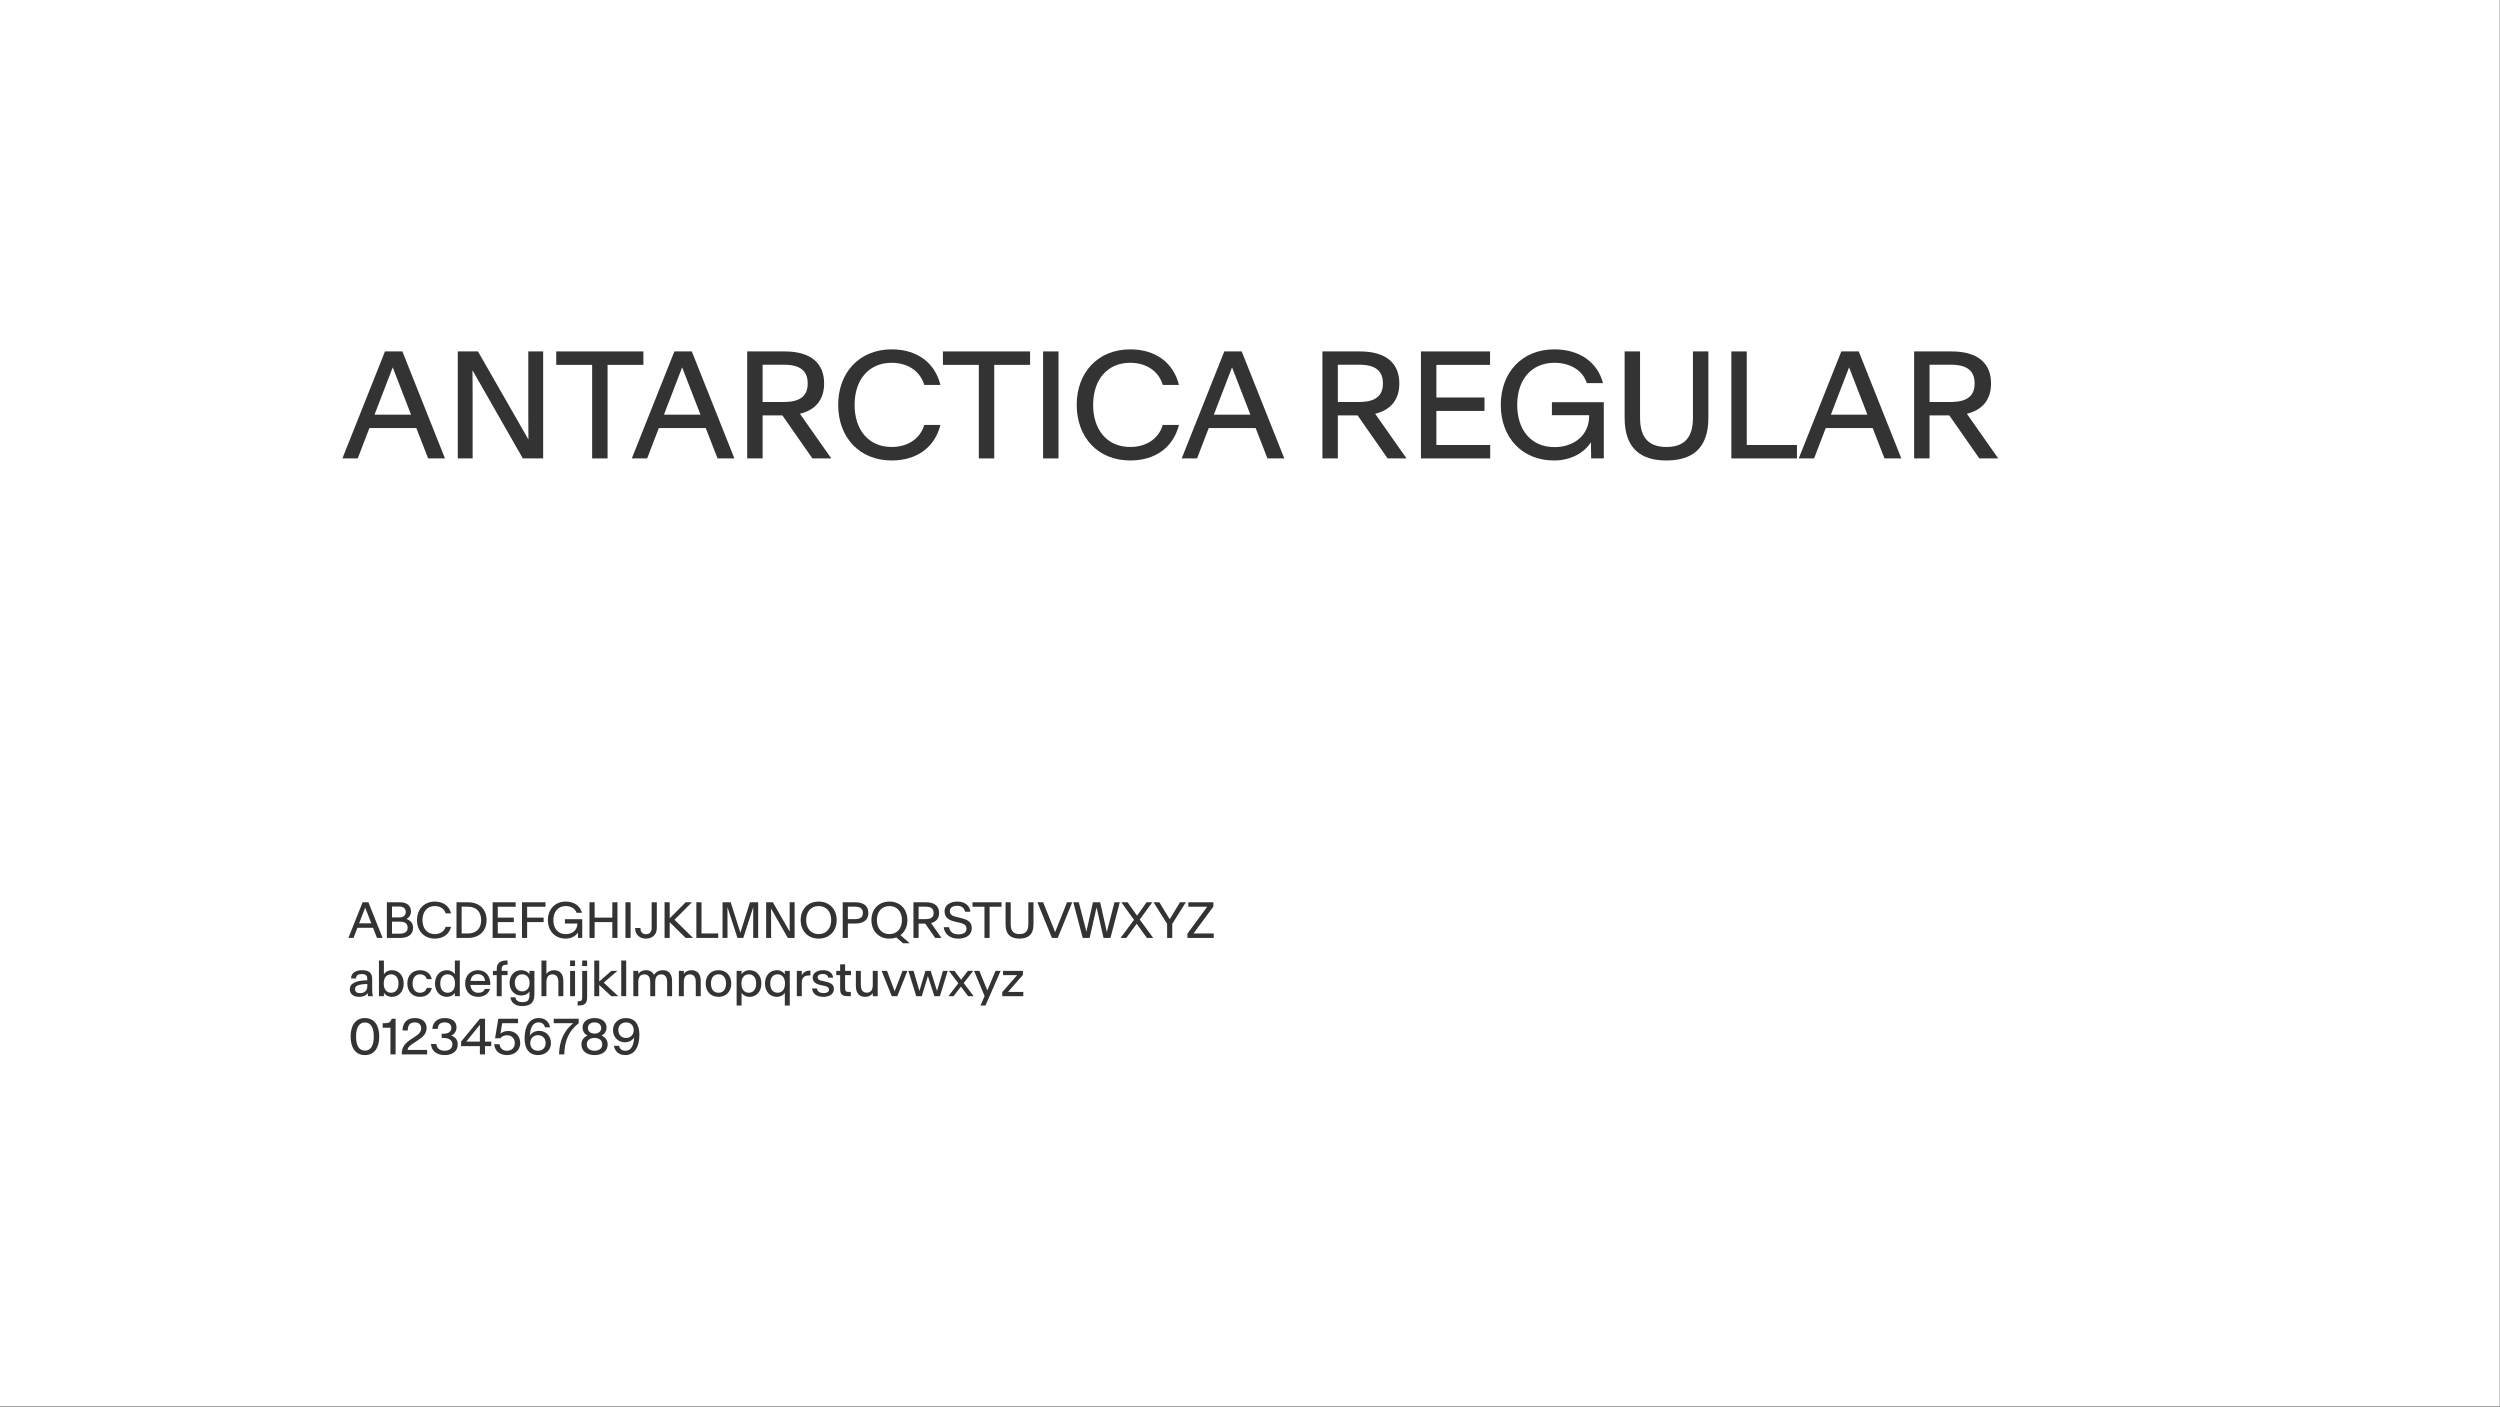 <svg width="100%" height="100%" viewBox="0 0 2161 1216" version="1.1" xmlns="http://www.w3.org/2000/svg" xmlns:xlink="http://www.w3.org/1999/xlink" xml:space="preserve" style="fill-rule:evenodd;clip-rule:evenodd;stroke-linejoin:round;stroke-miterlimit:2;">
    <rect x="0" y="0" width="2161" height="1216" fill="#808080" stroke="none"/>
    <g id="Antarctica-Regular-Font--White---Black-">
        <rect id="Background" x="0" y="0" width="2160.66" height="1215.37" style="fill:white;"></rect>
        <g id="Elements" transform="matrix(5.244,0,0,5.244,-1906.55,-1758.01)">
            <path d="M420.006,410.806L422.537,410.806L424.459,405.802L432.193,405.802L434.138,410.806L436.916,410.806L429.896,393.169L427.025,393.169L420.006,410.806ZM425.302,403.598L428.291,395.829L428.314,395.829L431.326,403.598L425.302,403.598Z" style="fill:rgb(51,51,51);fill-rule:nonzero;"></path>
            <path d="M439.025,410.806L441.474,410.806L441.474,400.095L441.451,396.321L441.474,396.321L449.748,410.806L453.099,410.806L453.099,393.169L450.65,393.169L450.65,403.88L450.674,407.653L450.65,407.653L442.353,393.169L439.025,393.169L439.025,410.806Z" style="fill:rgb(51,51,51);fill-rule:nonzero;"></path>
            <path d="M461.174,410.806L463.717,410.806L463.717,395.384L469.623,395.384L469.623,393.169L455.256,393.169L455.256,395.384L461.174,395.384L461.174,410.806Z" style="fill:rgb(51,51,51);fill-rule:nonzero;"></path>
            <path d="M467.713,410.806L470.244,410.806L472.166,405.802L479.9,405.802L481.845,410.806L484.623,410.806L477.603,393.169L474.732,393.169L467.713,410.806ZM473.01,403.598L475.998,395.829L476.021,395.829L479.033,403.598L473.01,403.598Z" style="fill:rgb(51,51,51);fill-rule:nonzero;"></path>
            <path d="M486.732,410.806L489.275,410.806L489.275,403.716L492.533,403.716L497.478,410.806L500.595,410.806L495.427,403.446C498.135,402.79 499.412,400.985 499.412,398.454L499.412,398.431C499.412,395.208 497.338,393.169 492.896,393.169L486.732,393.169L486.732,410.806ZM489.275,401.501L489.275,395.36L492.802,395.36C495.486,395.36 496.705,396.391 496.705,398.431L496.705,398.454C496.705,400.481 495.486,401.501 492.802,401.501L489.275,401.501Z" style="fill:rgb(51,51,51);fill-rule:nonzero;"></path>
            <path d="M510.556,411.145C514.728,411.145 517.67,408.942 518.584,405.286L515.924,405.286C515.174,407.735 513.006,408.919 510.545,408.919C506.701,408.919 504.439,406.048 504.439,401.993L504.439,401.97C504.439,397.915 506.701,395.044 510.545,395.044C513.006,395.044 515.174,396.239 515.924,398.688L518.584,398.688C517.67,395.02 514.728,392.829 510.556,392.829C505.213,392.829 501.732,396.661 501.732,401.97L501.732,401.993C501.732,407.313 505.213,411.145 510.556,411.145Z" style="fill:rgb(51,51,51);fill-rule:nonzero;"></path>
            <path d="M524.912,410.806L527.455,410.806L527.455,395.384L533.361,395.384L533.361,393.169L518.994,393.169L518.994,395.384L524.912,395.384L524.912,410.806Z" style="fill:rgb(51,51,51);fill-rule:nonzero;"></path>
            <rect x="535.506" y="393.169" width="2.543" height="17.637" style="fill:rgb(51,51,51);fill-rule:nonzero;"></rect>
            <path d="M549.873,411.145C554.045,411.145 556.986,408.942 557.9,405.286L555.24,405.286C554.49,407.735 552.322,408.919 549.861,408.919C546.017,408.919 543.756,406.048 543.756,401.993L543.756,401.97C543.756,397.915 546.017,395.044 549.861,395.044C552.322,395.044 554.49,396.239 555.24,398.688L557.9,398.688C556.986,395.02 554.045,392.829 549.873,392.829C544.529,392.829 541.049,396.661 541.049,401.97L541.049,401.993C541.049,407.313 544.529,411.145 549.873,411.145Z" style="fill:rgb(51,51,51);fill-rule:nonzero;"></path>
            <path d="M558.357,410.806L560.888,410.806L562.81,405.802L570.545,405.802L572.49,410.806L575.267,410.806L568.248,393.169L565.377,393.169L558.357,410.806ZM563.654,403.598L566.642,395.829L566.666,395.829L569.677,403.598L563.654,403.598Z" style="fill:rgb(51,51,51);fill-rule:nonzero;"></path>
            <path d="M581.549,410.806L584.092,410.806L584.092,403.716L587.349,403.716L592.295,410.806L595.412,410.806L590.244,403.446C592.951,402.79 594.228,400.985 594.228,398.454L594.228,398.431C594.228,395.208 592.154,393.169 587.713,393.169L581.549,393.169L581.549,410.806ZM584.092,401.501L584.092,395.36L587.619,395.36C590.302,395.36 591.521,396.391 591.521,398.431L591.521,398.454C591.521,400.481 590.302,401.501 587.619,401.501L584.092,401.501Z" style="fill:rgb(51,51,51);fill-rule:nonzero;"></path>
            <path d="M597.791,410.806L609.205,410.806L609.205,408.591L600.334,408.591L600.334,402.977L608.267,402.977L608.267,400.763L600.334,400.763L600.334,395.384L609.181,395.384L609.181,393.169L597.791,393.169L597.791,410.806Z" style="fill:rgb(51,51,51);fill-rule:nonzero;"></path>
            <path d="M619.717,411.145C622.658,411.145 624.802,409.751 625.81,408.134L625.845,410.806L627.931,410.806L627.931,401.536L619.377,401.536L619.377,403.681L625.517,403.681L625.517,403.809C625.517,407.067 622.927,408.942 619.799,408.942C615.931,408.942 613.658,406.083 613.658,401.993L613.658,401.97C613.658,397.915 615.931,395.044 619.799,395.044C622.248,395.044 624.404,396.169 625.142,398.395L627.802,398.395C626.888,394.927 623.912,392.829 619.775,392.829C614.431,392.829 610.951,396.661 610.951,401.97L610.951,401.993C610.951,407.337 614.443,411.145 619.717,411.145Z" style="fill:rgb(51,51,51);fill-rule:nonzero;"></path>
            <path d="M638.256,411.145C642.404,411.145 645.17,409.259 645.17,404.126L645.17,393.169L642.627,393.169L642.627,404.114C642.627,407.723 640.857,408.919 638.256,408.919C635.666,408.919 633.908,407.723 633.908,404.114L633.908,393.169L631.365,393.169L631.365,404.126C631.365,409.259 634.119,411.145 638.256,411.145Z" style="fill:rgb(51,51,51);fill-rule:nonzero;"></path>
            <path d="M648.955,410.806L659.771,410.806L659.771,408.591L651.498,408.591L651.498,393.169L648.955,393.169L648.955,410.806Z" style="fill:rgb(51,51,51);fill-rule:nonzero;"></path>
            <path d="M660.064,410.806L662.595,410.806L664.517,405.802L672.252,405.802L674.197,410.806L676.974,410.806L669.955,393.169L667.084,393.169L660.064,410.806ZM665.361,403.598L668.349,395.829L668.373,395.829L671.385,403.598L665.361,403.598Z" style="fill:rgb(51,51,51);fill-rule:nonzero;"></path>
            <path d="M679.084,410.806L681.627,410.806L681.627,403.716L684.885,403.716L689.83,410.806L692.947,410.806L687.779,403.446C690.486,402.79 691.763,400.985 691.763,398.454L691.763,398.431C691.763,395.208 689.689,393.169 685.248,393.169L679.084,393.169L679.084,410.806ZM681.627,401.501L681.627,395.36L685.154,395.36C687.838,395.36 689.056,396.391 689.056,398.431L689.056,398.454C689.056,400.481 687.838,401.501 685.154,401.501L681.627,401.501Z" style="fill:rgb(51,51,51);fill-rule:nonzero;"></path>
            <g transform="matrix(1,0,0,1,1.086,69.441)">
                <path d="M419.912,420.406L420.756,420.406L421.396,418.738L423.974,418.738L424.623,420.406L425.549,420.406L423.209,414.527L422.252,414.527L419.912,420.406ZM421.677,418.003L422.674,415.413L422.681,415.413L423.685,418.003L421.677,418.003Z" style="fill:rgb(51,51,51);fill-rule:nonzero;"></path>
            </g>
            <g transform="matrix(1,0,0,1,1.086,69.441)">
                <path d="M426.252,420.406L428.439,420.406C429.752,420.406 430.572,419.839 430.572,418.745L430.572,418.738C430.572,417.894 430.068,417.491 429.482,417.281L429.482,417.277C429.888,417.077 430.228,416.632 430.228,416.027L430.228,416.023C430.228,415.206 429.658,414.527 428.42,414.527L426.252,414.527L426.252,420.406ZM427.099,417.023L427.099,415.234L428.349,415.234C428.994,415.234 429.369,415.601 429.369,416.124L429.369,416.128C429.369,416.659 428.994,417.023 428.349,417.023L427.099,417.023ZM427.099,419.698L427.099,417.726L428.416,417.726C429.302,417.726 429.677,418.105 429.677,418.71L429.677,418.714C429.677,419.316 429.302,419.698 428.416,419.698L427.099,419.698Z" style="fill:rgb(51,51,51);fill-rule:nonzero;"></path>
            </g>
            <g transform="matrix(1,0,0,1,1.086,69.441)">
                <path d="M434.162,420.519C435.552,420.519 436.533,419.784 436.838,418.566L435.951,418.566C435.701,419.382 434.978,419.777 434.158,419.777C432.877,419.777 432.123,418.82 432.123,417.468L432.123,417.46C432.123,416.109 432.877,415.152 434.158,415.152C434.978,415.152 435.701,415.55 435.951,416.366L436.838,416.366C436.533,415.144 435.552,414.413 434.162,414.413C432.381,414.413 431.22,415.691 431.22,417.46L431.22,417.468C431.22,419.241 432.381,420.519 434.162,420.519Z" style="fill:rgb(51,51,51);fill-rule:nonzero;"></path>
            </g>
            <g transform="matrix(1,0,0,1,1.086,69.441)">
                <path d="M437.728,420.406L439.607,420.406C441.455,420.406 442.685,419.288 442.685,417.48L442.685,417.472C442.685,415.644 441.455,414.527 439.607,414.527L437.728,414.527L437.728,420.406ZM438.576,419.675L438.576,415.257L439.595,415.257C441.013,415.257 441.791,416.116 441.791,417.472L441.791,417.48C441.791,418.835 441.013,419.675 439.595,419.675L438.576,419.675Z" style="fill:rgb(51,51,51);fill-rule:nonzero;"></path>
            </g>
            <g transform="matrix(1,0,0,1,1.086,69.441)">
                <path d="M443.685,420.406L447.49,420.406L447.49,419.667L444.533,419.667L444.533,417.796L447.177,417.796L447.177,417.058L444.533,417.058L444.533,415.265L447.482,415.265L447.482,414.527L443.685,414.527L443.685,420.406Z" style="fill:rgb(51,51,51);fill-rule:nonzero;"></path>
            </g>
            <g transform="matrix(1,0,0,1,1.086,69.441)">
                <path d="M448.525,420.406L449.373,420.406L449.373,417.796L452.092,417.796L452.092,417.058L449.373,417.058L449.373,415.265L452.396,415.265L452.396,414.527L448.525,414.527L448.525,420.406Z" style="fill:rgb(51,51,51);fill-rule:nonzero;"></path>
            </g>
            <g transform="matrix(1,0,0,1,1.086,69.441)">
                <path d="M455.717,420.519C456.697,420.519 457.412,420.054 457.748,419.515L457.76,420.406L458.455,420.406L458.455,417.316L455.603,417.316L455.603,418.031L457.65,418.031L457.65,418.073C457.65,419.159 456.787,419.784 455.744,419.784C454.455,419.784 453.697,418.831 453.697,417.468L453.697,417.46C453.697,416.109 454.455,415.152 455.744,415.152C456.56,415.152 457.279,415.527 457.525,416.269L458.412,416.269C458.107,415.113 457.115,414.413 455.736,414.413C453.955,414.413 452.795,415.691 452.795,417.46L452.795,417.468C452.795,419.249 453.959,420.519 455.717,420.519Z" style="fill:rgb(51,51,51);fill-rule:nonzero;"></path>
            </g>
            <g transform="matrix(1,0,0,1,1.086,69.441)">
                <path d="M459.65,420.406L460.498,420.406L460.498,417.796L463.416,417.796L463.416,420.406L464.263,420.406L464.263,414.527L463.416,414.527L463.416,417.058L460.498,417.058L460.498,414.527L459.65,414.527L459.65,420.406Z" style="fill:rgb(51,51,51);fill-rule:nonzero;"></path>
            </g>
            <g transform="matrix(1,0,0,1,1.086,69.441)">
                <rect x="465.58" y="414.527" width="0.848" height="5.879" style="fill:rgb(51,51,51);fill-rule:nonzero;"></rect>
            </g>
            <g transform="matrix(1,0,0,1,1.086,69.441)">
                <path d="M468.959,420.519C469.951,420.519 470.748,419.921 470.748,418.773L470.748,414.527L469.9,414.527L469.9,418.773C469.9,419.495 469.478,419.8 468.963,419.8C468.451,419.8 468.049,419.495 468.049,418.773L467.17,418.773C467.17,419.921 467.967,420.519 468.959,420.519Z" style="fill:rgb(51,51,51);fill-rule:nonzero;"></path>
            </g>
            <g transform="matrix(1,0,0,1,1.086,69.441)">
                <path d="M472.025,420.406L472.873,420.406L472.873,417.816L475.506,420.406L476.72,420.406L473.662,417.406L476.537,414.527L475.502,414.527L472.873,417.171L472.873,414.527L472.025,414.527L472.025,420.406Z" style="fill:rgb(51,51,51);fill-rule:nonzero;"></path>
            </g>
            <g transform="matrix(1,0,0,1,1.086,69.441)">
                <path d="M477.267,420.406L480.873,420.406L480.873,419.667L478.115,419.667L478.115,414.527L477.267,414.527L477.267,420.406Z" style="fill:rgb(51,51,51);fill-rule:nonzero;"></path>
            </g>
            <g transform="matrix(1,0,0,1,1.086,69.441)">
                <path d="M481.584,420.406L482.4,420.406L482.4,418.07L482.392,415.347L482.4,415.347L484.041,420.406L485.002,420.406L486.638,415.347L486.646,415.347L486.638,418.07L486.638,420.406L487.455,420.406L487.455,414.527L486.107,414.527L484.525,419.534L484.517,419.534L482.927,414.527L481.584,414.527L481.584,420.406Z" style="fill:rgb(51,51,51);fill-rule:nonzero;"></path>
            </g>
            <g transform="matrix(1,0,0,1,1.086,69.441)">
                <path d="M488.771,420.406L489.588,420.406L489.588,416.835L489.58,415.577L489.588,415.577L492.345,420.406L493.463,420.406L493.463,414.527L492.646,414.527L492.646,418.097L492.654,419.355L492.646,419.355L489.881,414.527L488.771,414.527L488.771,420.406Z" style="fill:rgb(51,51,51);fill-rule:nonzero;"></path>
            </g>
            <g transform="matrix(1,0,0,1,1.086,69.441)">
                <path d="M497.427,420.519C499.213,420.519 500.396,419.238 500.396,417.464L500.396,417.456C500.396,415.687 499.213,414.413 497.427,414.413C495.642,414.413 494.463,415.687 494.463,417.456L494.463,417.464C494.463,419.238 495.642,420.519 497.427,420.519ZM497.427,419.777C496.142,419.777 495.365,418.816 495.365,417.464L495.365,417.456C495.365,416.105 496.142,415.152 497.427,415.152C498.713,415.152 499.494,416.105 499.494,417.456L499.494,417.464C499.494,418.816 498.713,419.777 497.427,419.777Z" style="fill:rgb(51,51,51);fill-rule:nonzero;"></path>
            </g>
            <g transform="matrix(1,0,0,1,1.086,69.441)">
                <path d="M501.392,420.406L502.24,420.406L502.24,418.038L503.447,418.038C504.927,418.038 505.619,417.363 505.619,416.288L505.619,416.281C505.619,415.206 504.927,414.527 503.447,414.527L501.392,414.527L501.392,420.406ZM502.24,417.304L502.24,415.257L503.416,415.257C504.31,415.257 504.717,415.601 504.717,416.281L504.717,416.288C504.717,416.964 504.31,417.304 503.416,417.304L502.24,417.304Z" style="fill:rgb(51,51,51);fill-rule:nonzero;"></path>
            </g>
            <g transform="matrix(1,0,0,1,1.086,69.441)">
                <path d="M509.088,420.519C509.506,420.519 509.888,420.448 510.232,420.32L511.334,421.288L512.443,421.288L510.912,419.948C511.631,419.409 512.056,418.523 512.056,417.464L512.056,417.456C512.056,415.687 510.873,414.413 509.088,414.413C507.302,414.413 506.123,415.687 506.123,417.456L506.123,417.464C506.123,419.238 507.302,420.519 509.088,420.519ZM509.088,419.777C507.802,419.777 507.025,418.816 507.025,417.464L507.025,417.456C507.025,416.105 507.802,415.152 509.088,415.152C510.373,415.152 511.154,416.105 511.154,417.456L511.154,417.464C511.154,418.816 510.373,419.777 509.088,419.777Z" style="fill:rgb(51,51,51);fill-rule:nonzero;"></path>
            </g>
            <g transform="matrix(1,0,0,1,1.086,69.441)">
                <path d="M513.052,420.406L513.9,420.406L513.9,418.042L514.986,418.042L516.635,420.406L517.674,420.406L515.951,417.952C516.853,417.734 517.279,417.132 517.279,416.288L517.279,416.281C517.279,415.206 516.588,414.527 515.107,414.527L513.052,414.527L513.052,420.406ZM513.9,417.304L513.9,415.257L515.076,415.257C515.97,415.257 516.377,415.601 516.377,416.281L516.377,416.288C516.377,416.964 515.97,417.304 515.076,417.304L513.9,417.304Z" style="fill:rgb(51,51,51);fill-rule:nonzero;"></path>
            </g>
            <g transform="matrix(1,0,0,1,1.086,69.441)">
                <path d="M520.431,420.519C521.717,420.519 522.666,419.929 522.666,418.8L522.666,418.788C522.666,417.71 521.935,417.382 520.783,417.101L519.986,416.909C519.377,416.761 519.049,416.48 519.049,415.976L519.049,415.968C519.049,415.413 519.564,415.109 520.236,415.109C520.943,415.109 521.388,415.394 521.56,416.093L522.443,416.093C522.291,415.034 521.521,414.413 520.283,414.413C519.06,414.413 518.177,415.042 518.177,415.999L518.177,416.011C518.177,416.984 518.806,417.456 519.791,417.691L520.58,417.878C521.271,418.042 521.795,418.234 521.795,418.898L521.795,418.906C521.795,419.527 521.232,419.82 520.467,419.82C519.533,419.82 519.068,419.374 518.92,418.636L518.033,418.636C518.189,419.71 518.963,420.519 520.431,420.519Z" style="fill:rgb(51,51,51);fill-rule:nonzero;"></path>
            </g>
            <g transform="matrix(1,0,0,1,1.086,69.441)">
                <path d="M524.756,420.406L525.603,420.406L525.603,415.265L527.572,415.265L527.572,414.527L522.783,414.527L522.783,415.265L524.756,415.265L524.756,420.406Z" style="fill:rgb(51,51,51);fill-rule:nonzero;"></path>
            </g>
            <g transform="matrix(1,0,0,1,1.086,69.441)">
                <path d="M530.533,420.519C531.916,420.519 532.838,419.89 532.838,418.179L532.838,414.527L531.99,414.527L531.99,418.175C531.99,419.378 531.4,419.777 530.533,419.777C529.67,419.777 529.084,419.378 529.084,418.175L529.084,414.527L528.236,414.527L528.236,418.179C528.236,419.89 529.154,420.519 530.533,420.519Z" style="fill:rgb(51,51,51);fill-rule:nonzero;"></path>
            </g>
            <g transform="matrix(1,0,0,1,1.086,69.441)">
                <path d="M535.877,420.406L536.838,420.406L539.228,414.527L538.373,414.527L536.404,419.441L536.4,419.441L534.431,414.527L533.482,414.527L535.877,420.406Z" style="fill:rgb(51,51,51);fill-rule:nonzero;"></path>
            </g>
            <g transform="matrix(1,0,0,1,1.086,69.441)">
                <path d="M540.955,420.406L542.095,420.406L543.232,415.363L543.236,415.363L544.385,420.406L545.525,420.406L547.064,414.527L546.189,414.527L544.931,419.425L544.927,419.425L543.83,414.527L542.635,414.527L541.564,419.366L541.56,419.366L540.306,414.527L539.396,414.527L540.955,420.406Z" style="fill:rgb(51,51,51);fill-rule:nonzero;"></path>
            </g>
            <g transform="matrix(1,0,0,1,1.086,69.441)">
                <path d="M547.189,420.406L548.142,420.406L549.849,418.073L551.533,420.406L552.572,420.406L550.353,417.378L552.427,414.527L551.474,414.527L549.908,416.738L548.349,414.527L547.318,414.527L549.404,417.429L547.189,420.406Z" style="fill:rgb(51,51,51);fill-rule:nonzero;"></path>
            </g>
            <g transform="matrix(1,0,0,1,1.086,69.441)">
                <path d="M554.865,420.406L555.713,420.406L555.713,418.089L557.951,414.527L556.986,414.527L555.592,416.835L555.299,417.312L555.291,417.312L554.994,416.835L553.588,414.527L552.623,414.527L554.865,418.089L554.865,420.406Z" style="fill:rgb(51,51,51);fill-rule:nonzero;"></path>
            </g>
            <g transform="matrix(1,0,0,1,1.086,69.441)">
                <path d="M558.217,420.406L562.549,420.406L562.549,419.667L559.217,419.667L562.486,415.241L562.486,414.527L558.361,414.527L558.361,415.265L561.47,415.265L558.217,419.691L558.217,420.406Z" style="fill:rgb(51,51,51);fill-rule:nonzero;"></path>
            </g>
            <g transform="matrix(1,0,0,1,1.086,69.441)">
                <path d="M421.638,430.119C422.33,430.119 422.791,429.92 423.084,429.494C423.095,429.732 423.111,429.845 423.142,430.006L423.951,430.006C423.845,429.615 423.822,429.224 423.826,428.623L423.834,427.205C423.842,426.123 423.248,425.724 422.138,425.724C421.107,425.724 420.353,426.185 420.345,427.084L421.174,427.084C421.174,426.548 421.533,426.357 422.123,426.357C422.685,426.357 423.017,426.552 423.017,427.095L423.017,427.388C421.353,427.412 420.142,427.81 420.142,428.861L420.142,428.869C420.142,429.631 420.748,430.119 421.638,430.119ZM421.842,429.509C421.342,429.509 421.006,429.306 421.006,428.845L421.006,428.841C421.006,428.314 421.416,428.056 423.029,427.99L423.029,428.345C423.029,429.115 422.545,429.509 421.842,429.509Z" style="fill:rgb(51,51,51);fill-rule:nonzero;"></path>
            </g>
            <g transform="matrix(1,0,0,1,1.086,69.441)">
                <path d="M427.084,430.119C428.154,430.119 429.029,429.31 429.029,427.927L429.029,427.916C429.029,426.533 428.154,425.724 427.084,425.724C426.49,425.724 426.01,425.998 425.763,426.384L425.763,424.127L424.947,424.127L424.947,430.006L425.763,430.006L425.763,429.459C426.01,429.845 426.49,430.119 427.084,430.119ZM426.951,429.439C426.256,429.439 425.736,428.939 425.736,427.927L425.736,427.916C425.736,426.904 426.256,426.404 426.951,426.404C427.65,426.404 428.166,426.904 428.166,427.916L428.166,427.927C428.166,428.939 427.65,429.439 426.951,429.439Z" style="fill:rgb(51,51,51);fill-rule:nonzero;"></path>
            </g>
            <g transform="matrix(1,0,0,1,1.086,69.441)">
                <path d="M431.693,430.119C432.771,430.119 433.478,429.513 433.662,428.638L432.83,428.638C432.693,429.15 432.275,429.443 431.701,429.443C430.998,429.443 430.486,428.884 430.486,427.92L430.486,427.912C430.486,426.951 430.998,426.4 431.701,426.4C432.275,426.4 432.693,426.685 432.83,427.197L433.662,427.197C433.478,426.322 432.771,425.724 431.693,425.724C430.431,425.724 429.623,426.631 429.623,427.912L429.623,427.92C429.623,429.205 430.431,430.119 431.693,430.119Z" style="fill:rgb(51,51,51);fill-rule:nonzero;"></path>
            </g>
            <g transform="matrix(1,0,0,1,1.086,69.441)">
                <path d="M436.138,430.119C436.728,430.119 437.209,429.845 437.459,429.459L437.459,430.006L438.275,430.006L438.275,424.127L437.459,424.127L437.459,426.384C437.209,425.998 436.728,425.724 436.138,425.724C435.064,425.724 434.189,426.533 434.189,427.916L434.189,427.927C434.189,429.31 435.064,430.119 436.138,430.119ZM436.271,429.439C435.568,429.439 435.052,428.939 435.052,427.927L435.052,427.916C435.052,426.904 435.568,426.404 436.271,426.404C436.967,426.404 437.486,426.904 437.486,427.916L437.486,427.927C437.486,428.939 436.967,429.439 436.271,429.439Z" style="fill:rgb(51,51,51);fill-rule:nonzero;"></path>
            </g>
            <g transform="matrix(1,0,0,1,1.086,69.441)">
                <path d="M441.271,430.119C442.353,430.119 443.017,429.572 443.244,428.814L442.412,428.814C442.252,429.213 441.916,429.447 441.295,429.447C440.568,429.447 440.095,428.931 440.021,428.162L440.021,428.158L443.302,428.158L443.302,428.154C443.353,426.744 442.58,425.724 441.248,425.724C440.049,425.724 439.154,426.591 439.154,427.896L439.154,427.904C439.154,429.166 439.935,430.119 441.271,430.119ZM441.244,426.373C441.955,426.373 442.4,426.845 442.439,427.494L442.439,427.498L440.033,427.498L440.033,427.494C440.135,426.728 440.599,426.373 441.244,426.373Z" style="fill:rgb(51,51,51);fill-rule:nonzero;"></path>
            </g>
            <g transform="matrix(1,0,0,1,1.086,69.441)">
                <path d="M444.361,430.006L445.177,430.006L445.177,426.533L446.146,426.533L446.146,425.838L445.177,425.838L445.177,425.517C445.177,425.025 445.443,424.822 445.974,424.822L446.146,424.822L446.146,424.127L445.904,424.127C444.943,424.127 444.361,424.584 444.361,425.502L444.361,425.838L443.732,425.838L443.732,426.533L444.361,426.533L444.361,430.006Z" style="fill:rgb(51,51,51);fill-rule:nonzero;"></path>
            </g>
            <g transform="matrix(1,0,0,1,1.086,69.441)">
                <path d="M448.342,429.892C448.994,429.892 449.51,429.631 449.756,429.228L449.756,429.802C449.756,430.861 449.244,430.99 448.545,430.99C447.857,430.99 447.482,430.65 447.435,430.193L446.615,430.193C446.74,431.111 447.447,431.634 448.513,431.634C449.666,431.634 450.572,431.291 450.572,429.685L450.572,425.838L449.756,425.838L449.756,426.392C449.51,425.99 448.994,425.724 448.342,425.724C447.381,425.724 446.478,426.49 446.478,427.806L446.478,427.814C446.478,429.134 447.381,429.892 448.342,429.892ZM448.56,429.216C447.885,429.216 447.342,428.728 447.342,427.814L447.342,427.806C447.342,426.888 447.885,426.404 448.56,426.404C449.24,426.404 449.779,426.888 449.779,427.806L449.779,427.814C449.779,428.728 449.24,429.216 448.56,429.216Z" style="fill:rgb(51,51,51);fill-rule:nonzero;"></path>
            </g>
            <g transform="matrix(1,0,0,1,1.086,69.441)">
                <path d="M451.736,430.006L452.552,430.006L452.552,427.689C452.552,426.865 452.873,426.416 453.537,426.416C454.201,426.416 454.525,426.865 454.525,427.689L454.525,430.006L455.342,430.006L455.342,427.517C455.342,426.404 454.83,425.724 453.818,425.724C453.201,425.724 452.826,425.97 452.552,426.338L452.552,424.127L451.736,424.127L451.736,430.006Z" style="fill:rgb(51,51,51);fill-rule:nonzero;"></path>
            </g>
            <g transform="matrix(1,0,0,1,1.086,69.441)">
                <path d="M456.455,430.006L457.271,430.006L457.271,425.838L456.455,425.838L456.455,430.006ZM456.455,425.045L457.271,425.045L457.271,424.127L456.455,424.127L456.455,425.045Z" style="fill:rgb(51,51,51);fill-rule:nonzero;"></path>
            </g>
            <g transform="matrix(1,0,0,1,1.086,69.441)">
                <path d="M457.701,431.545L457.896,431.545C458.849,431.545 459.263,431.17 459.263,430.224L459.263,425.838L458.447,425.838L458.447,430.193C458.447,430.72 458.318,430.849 457.83,430.849L457.701,430.849L457.701,431.545ZM458.447,425.045L459.263,425.045L459.263,424.127L458.447,424.127L458.447,425.045Z" style="fill:rgb(51,51,51);fill-rule:nonzero;"></path>
            </g>
            <g transform="matrix(1,0,0,1,1.086,69.441)">
                <path d="M460.439,430.006L461.256,430.006L461.256,428.166L463.228,430.006L464.392,430.006L461.986,427.779L464.252,425.838L463.248,425.838L461.256,427.591L461.256,424.127L460.439,424.127L460.439,430.006Z" style="fill:rgb(51,51,51);fill-rule:nonzero;"></path>
            </g>
            <g transform="matrix(1,0,0,1,1.086,69.441)">
                <rect x="464.885" y="424.127" width="0.816" height="5.879" style="fill:rgb(51,51,51);fill-rule:nonzero;"></rect>
            </g>
            <g transform="matrix(1,0,0,1,1.086,69.441)">
                <path d="M466.877,430.006L467.693,430.006L467.693,427.689C467.693,426.865 468.013,426.416 468.677,426.416C469.342,426.416 469.666,426.865 469.666,427.689L469.666,430.006L470.482,430.006L470.482,427.689C470.482,426.865 470.799,426.416 471.463,426.416C472.131,426.416 472.451,426.865 472.451,427.689L472.451,430.006L473.267,430.006L473.267,427.517C473.267,426.404 472.763,425.724 471.748,425.724C471.138,425.724 470.662,425.947 470.279,426.494C470.052,426.006 469.607,425.724 468.959,425.724C468.342,425.724 467.967,425.97 467.693,426.338L467.693,425.838L466.877,425.838L466.877,430.006Z" style="fill:rgb(51,51,51);fill-rule:nonzero;"></path>
            </g>
            <g transform="matrix(1,0,0,1,1.086,69.441)">
                <path d="M474.385,430.006L475.201,430.006L475.201,427.689C475.201,426.865 475.521,426.416 476.185,426.416C476.849,426.416 477.174,426.865 477.174,427.689L477.174,430.006L477.99,430.006L477.99,427.517C477.99,426.404 477.478,425.724 476.467,425.724C475.849,425.724 475.474,425.97 475.201,426.338L475.201,425.838L474.385,425.838L474.385,430.006Z" style="fill:rgb(51,51,51);fill-rule:nonzero;"></path>
            </g>
            <g transform="matrix(1,0,0,1,1.086,69.441)">
                <path d="M480.916,430.119C482.22,430.119 483.021,429.193 483.021,427.931L483.021,427.923C483.021,426.658 482.22,425.724 480.916,425.724C479.611,425.724 478.806,426.658 478.806,427.923L478.806,427.931C478.806,429.193 479.611,430.119 480.916,430.119ZM480.916,429.443C480.092,429.443 479.67,428.822 479.67,427.931L479.67,427.923C479.67,427.029 480.092,426.4 480.916,426.4C481.74,426.4 482.158,427.029 482.158,427.923L482.158,427.931C482.158,428.822 481.74,429.443 480.916,429.443Z" style="fill:rgb(51,51,51);fill-rule:nonzero;"></path>
            </g>
            <g transform="matrix(1,0,0,1,1.086,69.441)">
                <path d="M486.041,430.119C487.111,430.119 487.986,429.31 487.986,427.927L487.986,427.916C487.986,426.533 487.111,425.724 486.041,425.724C485.447,425.724 484.967,425.998 484.72,426.384L484.72,425.838L483.904,425.838L483.904,431.545L484.72,431.545L484.72,429.459C484.967,429.845 485.447,430.119 486.041,430.119ZM485.908,429.439C485.213,429.439 484.693,428.939 484.693,427.927L484.693,427.916C484.693,426.904 485.213,426.404 485.908,426.404C486.607,426.404 487.123,426.904 487.123,427.916L487.123,427.927C487.123,428.939 486.607,429.439 485.908,429.439Z" style="fill:rgb(51,51,51);fill-rule:nonzero;"></path>
            </g>
            <g transform="matrix(1,0,0,1,1.086,69.441)">
                <path d="M490.529,430.119C491.119,430.119 491.599,429.845 491.849,429.459L491.849,431.545L492.666,431.545L492.666,425.838L491.849,425.838L491.849,426.384C491.599,425.998 491.119,425.724 490.529,425.724C489.455,425.724 488.58,426.533 488.58,427.916L488.58,427.927C488.58,429.31 489.455,430.119 490.529,430.119ZM490.662,429.439C489.959,429.439 489.443,428.939 489.443,427.927L489.443,427.916C489.443,426.904 489.959,426.404 490.662,426.404C491.357,426.404 491.877,426.904 491.877,427.916L491.877,427.927C491.877,428.939 491.357,429.439 490.662,429.439Z" style="fill:rgb(51,51,51);fill-rule:nonzero;"></path>
            </g>
            <g transform="matrix(1,0,0,1,1.086,69.441)">
                <path d="M493.83,430.006L494.646,430.006L494.646,427.83C494.646,426.935 495.088,426.591 495.845,426.591L496.064,426.591L496.064,425.795L495.99,425.795C495.338,425.795 494.885,426.099 494.646,426.576L494.646,425.838L493.83,425.838L493.83,430.006Z" style="fill:rgb(51,51,51);fill-rule:nonzero;"></path>
            </g>
            <g transform="matrix(1,0,0,1,1.086,69.441)">
                <path d="M498.213,430.119C499.193,430.119 499.939,429.654 499.939,428.83L499.939,428.822C499.939,428.029 499.314,427.771 498.51,427.595L497.9,427.463C497.498,427.373 497.256,427.213 497.256,426.892L497.256,426.884C497.256,426.545 497.603,426.345 498.068,426.345C498.552,426.345 498.908,426.474 498.998,426.951L499.814,426.951C499.697,426.08 499.041,425.724 498.107,425.724C497.17,425.724 496.443,426.213 496.443,426.927L496.443,426.935C496.443,427.642 496.97,428.002 497.654,428.15L498.263,428.283C498.763,428.388 499.127,428.513 499.127,428.927L499.127,428.935C499.127,429.318 498.756,429.494 498.236,429.494C497.631,429.494 497.232,429.279 497.146,428.732L496.33,428.732C496.431,429.619 497.111,430.119 498.213,430.119Z" style="fill:rgb(51,51,51);fill-rule:nonzero;"></path>
            </g>
            <g transform="matrix(1,0,0,1,1.086,69.441)">
                <path d="M502.275,430.006L502.724,430.006L502.724,429.31L502.506,429.31C502.025,429.31 501.783,429.275 501.783,428.701L501.783,426.533L502.756,426.533L502.756,425.838L501.783,425.838L501.783,424.759L500.967,424.759L500.967,425.838L500.326,425.838L500.326,426.533L500.967,426.533L500.967,428.787C500.967,429.752 501.318,430.006 502.275,430.006Z" style="fill:rgb(51,51,51);fill-rule:nonzero;"></path>
            </g>
            <g transform="matrix(1,0,0,1,1.086,69.441)">
                <path d="M505.08,430.119C505.697,430.119 506.072,429.873 506.345,429.506L506.345,430.006L507.162,430.006L507.162,425.838L506.345,425.838L506.345,428.154C506.345,428.978 506.025,429.427 505.361,429.427C504.697,429.427 504.377,428.978 504.377,428.154L504.377,425.838L503.56,425.838L503.56,428.326C503.56,429.439 504.068,430.119 505.08,430.119Z" style="fill:rgb(51,51,51);fill-rule:nonzero;"></path>
            </g>
            <g transform="matrix(1,0,0,1,1.086,69.441)">
                <path d="M509.474,430.006L510.392,430.006L512.052,425.838L511.248,425.838L509.959,429.181L509.955,429.181L508.697,425.838L507.81,425.838L509.474,430.006Z" style="fill:rgb(51,51,51);fill-rule:nonzero;"></path>
            </g>
            <g transform="matrix(1,0,0,1,1.086,69.441)">
                <path d="M513.506,430.006L514.427,430.006L515.431,426.709L515.435,426.709L516.498,430.006L517.412,430.006L518.697,425.838L517.916,425.838L516.935,429.134L516.931,429.134L515.896,425.838L515.025,425.838L514.037,429.134L514.033,429.134L513.068,425.838L512.224,425.838L513.506,430.006Z" style="fill:rgb(51,51,51);fill-rule:nonzero;"></path>
            </g>
            <g transform="matrix(1,0,0,1,1.086,69.441)">
                <path d="M518.814,430.006L519.662,430.006L520.873,428.431L522.056,430.006L522.978,430.006L521.334,427.845L522.896,425.838L522.021,425.838L520.912,427.295L519.818,425.838L518.896,425.838L520.451,427.884L518.814,430.006Z" style="fill:rgb(51,51,51);fill-rule:nonzero;"></path>
            </g>
            <g transform="matrix(1,0,0,1,1.086,69.441)">
                <path d="M524.099,431.545L524.927,431.545L527.42,425.838L526.584,425.838L525.228,429.045L525.22,429.045L523.92,425.838L523.041,425.838L524.779,429.986L524.099,431.545Z" style="fill:rgb(51,51,51);fill-rule:nonzero;"></path>
            </g>
            <g transform="matrix(1,0,0,1,1.086,69.441)">
                <path d="M527.689,430.006L531.158,430.006L531.158,429.31L528.638,429.31L531.099,426.498L531.099,425.838L527.822,425.838L527.822,426.533L530.138,426.533L527.689,429.341L527.689,430.006Z" style="fill:rgb(51,51,51);fill-rule:nonzero;"></path>
            </g>
            <g transform="matrix(1,0,0,1,1.086,69.441)">
                <path d="M422.635,439.719C424.181,439.719 424.994,438.5 424.994,436.668L424.994,436.66C424.994,434.828 424.181,433.613 422.635,433.613C421.088,433.613 420.275,434.828 420.275,436.66L420.275,436.668C420.275,438.5 421.088,439.719 422.635,439.719ZM422.635,438.984C421.74,438.984 421.174,438.25 421.174,436.668L421.174,436.66C421.174,435.082 421.74,434.344 422.635,434.344C423.529,434.344 424.095,435.082 424.095,436.66L424.095,436.668C424.095,438.25 423.529,438.984 422.635,438.984Z" style="fill:rgb(51,51,51);fill-rule:nonzero;"></path>
            </g>
            <g transform="matrix(1,0,0,1,1.086,69.441)">
                <path d="M426.842,439.606L427.693,439.606L427.693,433.727L427.041,433.727C426.834,434.371 426.556,434.465 425.787,434.465L425.56,434.465L425.56,435.211L426.842,435.211L426.842,439.606Z" style="fill:rgb(51,51,51);fill-rule:nonzero;"></path>
            </g>
            <g transform="matrix(1,0,0,1,1.086,69.441)">
                <path d="M428.705,439.606L432.888,439.606L432.888,438.867L429.662,438.867C429.752,438.305 430.142,438.078 430.947,437.551L431.373,437.27C432.263,436.691 432.802,436.133 432.802,435.262L432.802,435.258C432.802,434.16 431.955,433.613 430.849,433.613C429.654,433.613 428.857,434.301 428.83,435.66L429.693,435.66C429.709,434.633 430.185,434.328 430.83,434.328C431.49,434.328 431.9,434.656 431.9,435.281L431.9,435.285C431.9,435.883 431.564,436.234 430.943,436.641L430.494,436.934C429.326,437.695 428.705,438.262 428.705,439.547L428.705,439.606Z" style="fill:rgb(51,51,51);fill-rule:nonzero;"></path>
            </g>
            <g transform="matrix(1,0,0,1,1.086,69.441)">
                <path d="M435.799,439.719C437.002,439.719 437.935,439.106 437.935,437.973L437.935,437.965C437.935,437.164 437.49,436.711 436.849,436.5L436.849,436.492C437.373,436.297 437.732,435.801 437.732,435.145L437.732,435.137C437.732,434.156 436.943,433.613 435.818,433.613C434.572,433.613 433.822,434.297 433.744,435.395L434.635,435.395C434.674,434.637 435.099,434.328 435.771,434.328C436.427,434.328 436.877,434.633 436.877,435.227L436.877,435.231C436.877,435.801 436.455,436.199 435.58,436.199L435.283,436.199L435.283,436.895L435.576,436.895C436.498,436.895 437.049,437.266 437.049,437.941L437.049,437.949C437.049,438.668 436.482,439 435.795,439C435.088,439 434.49,438.711 434.408,437.891L433.521,437.891C433.599,439.051 434.502,439.719 435.799,439.719Z" style="fill:rgb(51,51,51);fill-rule:nonzero;"></path>
            </g>
            <g transform="matrix(1,0,0,1,1.086,69.441)">
                <path d="M441.584,439.606L442.431,439.606L442.431,438.238L443.459,438.238L443.459,437.492L442.431,437.492L442.431,433.727L441.584,433.727L438.486,437.492L438.486,438.238L441.584,438.238L441.584,439.606ZM439.345,437.492L441.111,435.301L441.576,434.731L441.584,434.731L441.584,437.492L439.345,437.492Z" style="fill:rgb(51,51,51);fill-rule:nonzero;"></path>
            </g>
            <g transform="matrix(1,0,0,1,1.086,69.441)">
                <path d="M446.072,439.719C447.26,439.719 448.232,438.965 448.232,437.742L448.232,437.734C448.232,436.535 447.381,435.742 446.271,435.742C445.728,435.742 445.287,435.918 444.974,436.18L445.263,434.465L447.873,434.465L447.873,433.727L444.623,433.727L444.084,436.941L444.963,436.941C445.146,436.695 445.502,436.453 446.076,436.453C446.763,436.453 447.342,436.938 447.342,437.746L447.342,437.754C447.342,438.559 446.756,439 446.06,439C445.416,439 444.939,438.707 444.818,437.926L443.935,437.926C444.052,439.063 444.849,439.719 446.072,439.719Z" style="fill:rgb(51,51,51);fill-rule:nonzero;"></path>
            </g>
            <g transform="matrix(1,0,0,1,1.086,69.441)">
                <path d="M451.174,439.719C452.42,439.719 453.302,438.883 453.302,437.738L453.302,437.731C453.302,436.535 452.42,435.723 451.357,435.723C450.623,435.723 450.107,436.066 449.822,436.512C449.877,435.145 450.369,434.328 451.244,434.328C451.783,434.328 452.193,434.586 452.31,435.141L453.15,435.141C453.025,434.332 452.424,433.613 451.295,433.613C449.689,433.613 448.955,435.043 448.955,436.949L448.955,436.953C448.955,438.727 449.74,439.719 451.174,439.719ZM451.162,439C450.427,439 449.892,438.531 449.892,437.746L449.892,437.738C449.892,436.941 450.427,436.438 451.162,436.438C451.888,436.438 452.424,436.941 452.424,437.738L452.424,437.746C452.424,438.531 451.888,439 451.162,439Z" style="fill:rgb(51,51,51);fill-rule:nonzero;"></path>
            </g>
            <g transform="matrix(1,0,0,1,1.086,69.441)">
                <path d="M454.635,439.606L455.498,439.606C455.545,437.223 456.318,435.684 457.869,434.465L457.869,433.727L453.756,433.727L453.756,434.465L456.967,434.465C455.502,435.656 454.685,437.273 454.635,439.606Z" style="fill:rgb(51,51,51);fill-rule:nonzero;"></path>
            </g>
            <g transform="matrix(1,0,0,1,1.086,69.441)">
                <path d="M460.486,439.719C461.791,439.719 462.646,439.035 462.646,437.961L462.646,437.953C462.646,437.18 462.154,436.719 461.658,436.496L461.658,436.488C462.111,436.273 462.463,435.797 462.463,435.164L462.463,435.156C462.463,434.234 461.662,433.613 460.486,433.613C459.306,433.613 458.51,434.234 458.51,435.156L458.51,435.164C458.51,435.797 458.857,436.273 459.31,436.488L459.31,436.496C458.814,436.719 458.322,437.18 458.322,437.953L458.322,437.961C458.322,439.035 459.177,439.719 460.486,439.719ZM460.486,436.172C459.842,436.172 459.388,435.832 459.388,435.258L459.388,435.254C459.388,434.672 459.842,434.328 460.486,434.328C461.127,434.328 461.576,434.672 461.576,435.254L461.576,435.258C461.576,435.832 461.127,436.172 460.486,436.172ZM460.486,439C459.713,439 459.213,438.613 459.213,437.945L459.213,437.941C459.213,437.273 459.713,436.891 460.486,436.891C461.252,436.891 461.756,437.273 461.756,437.941L461.756,437.945C461.756,438.613 461.252,439 460.486,439Z" style="fill:rgb(51,51,51);fill-rule:nonzero;"></path>
            </g>
            <g transform="matrix(1,0,0,1,1.086,69.441)">
                <path d="M465.658,433.613C464.412,433.613 463.529,434.449 463.529,435.594L463.529,435.602C463.529,436.797 464.412,437.609 465.474,437.609C466.209,437.609 466.724,437.266 467.01,436.82C466.955,438.188 466.463,439.004 465.588,439.004C465.049,439.004 464.638,438.746 464.521,438.191L463.681,438.191C463.806,439 464.408,439.719 465.537,439.719C467.142,439.719 467.877,438.289 467.877,436.383L467.877,436.379C467.877,434.606 467.092,433.613 465.658,433.613ZM465.67,434.332C466.404,434.332 466.939,434.801 466.939,435.586L466.939,435.594C466.939,436.391 466.404,436.895 465.67,436.895C464.943,436.895 464.408,436.391 464.408,435.594L464.408,435.586C464.408,434.801 464.943,434.332 465.67,434.332Z" style="fill:rgb(51,51,51);fill-rule:nonzero;"></path>
            </g>
        </g>
    </g>
</svg>

